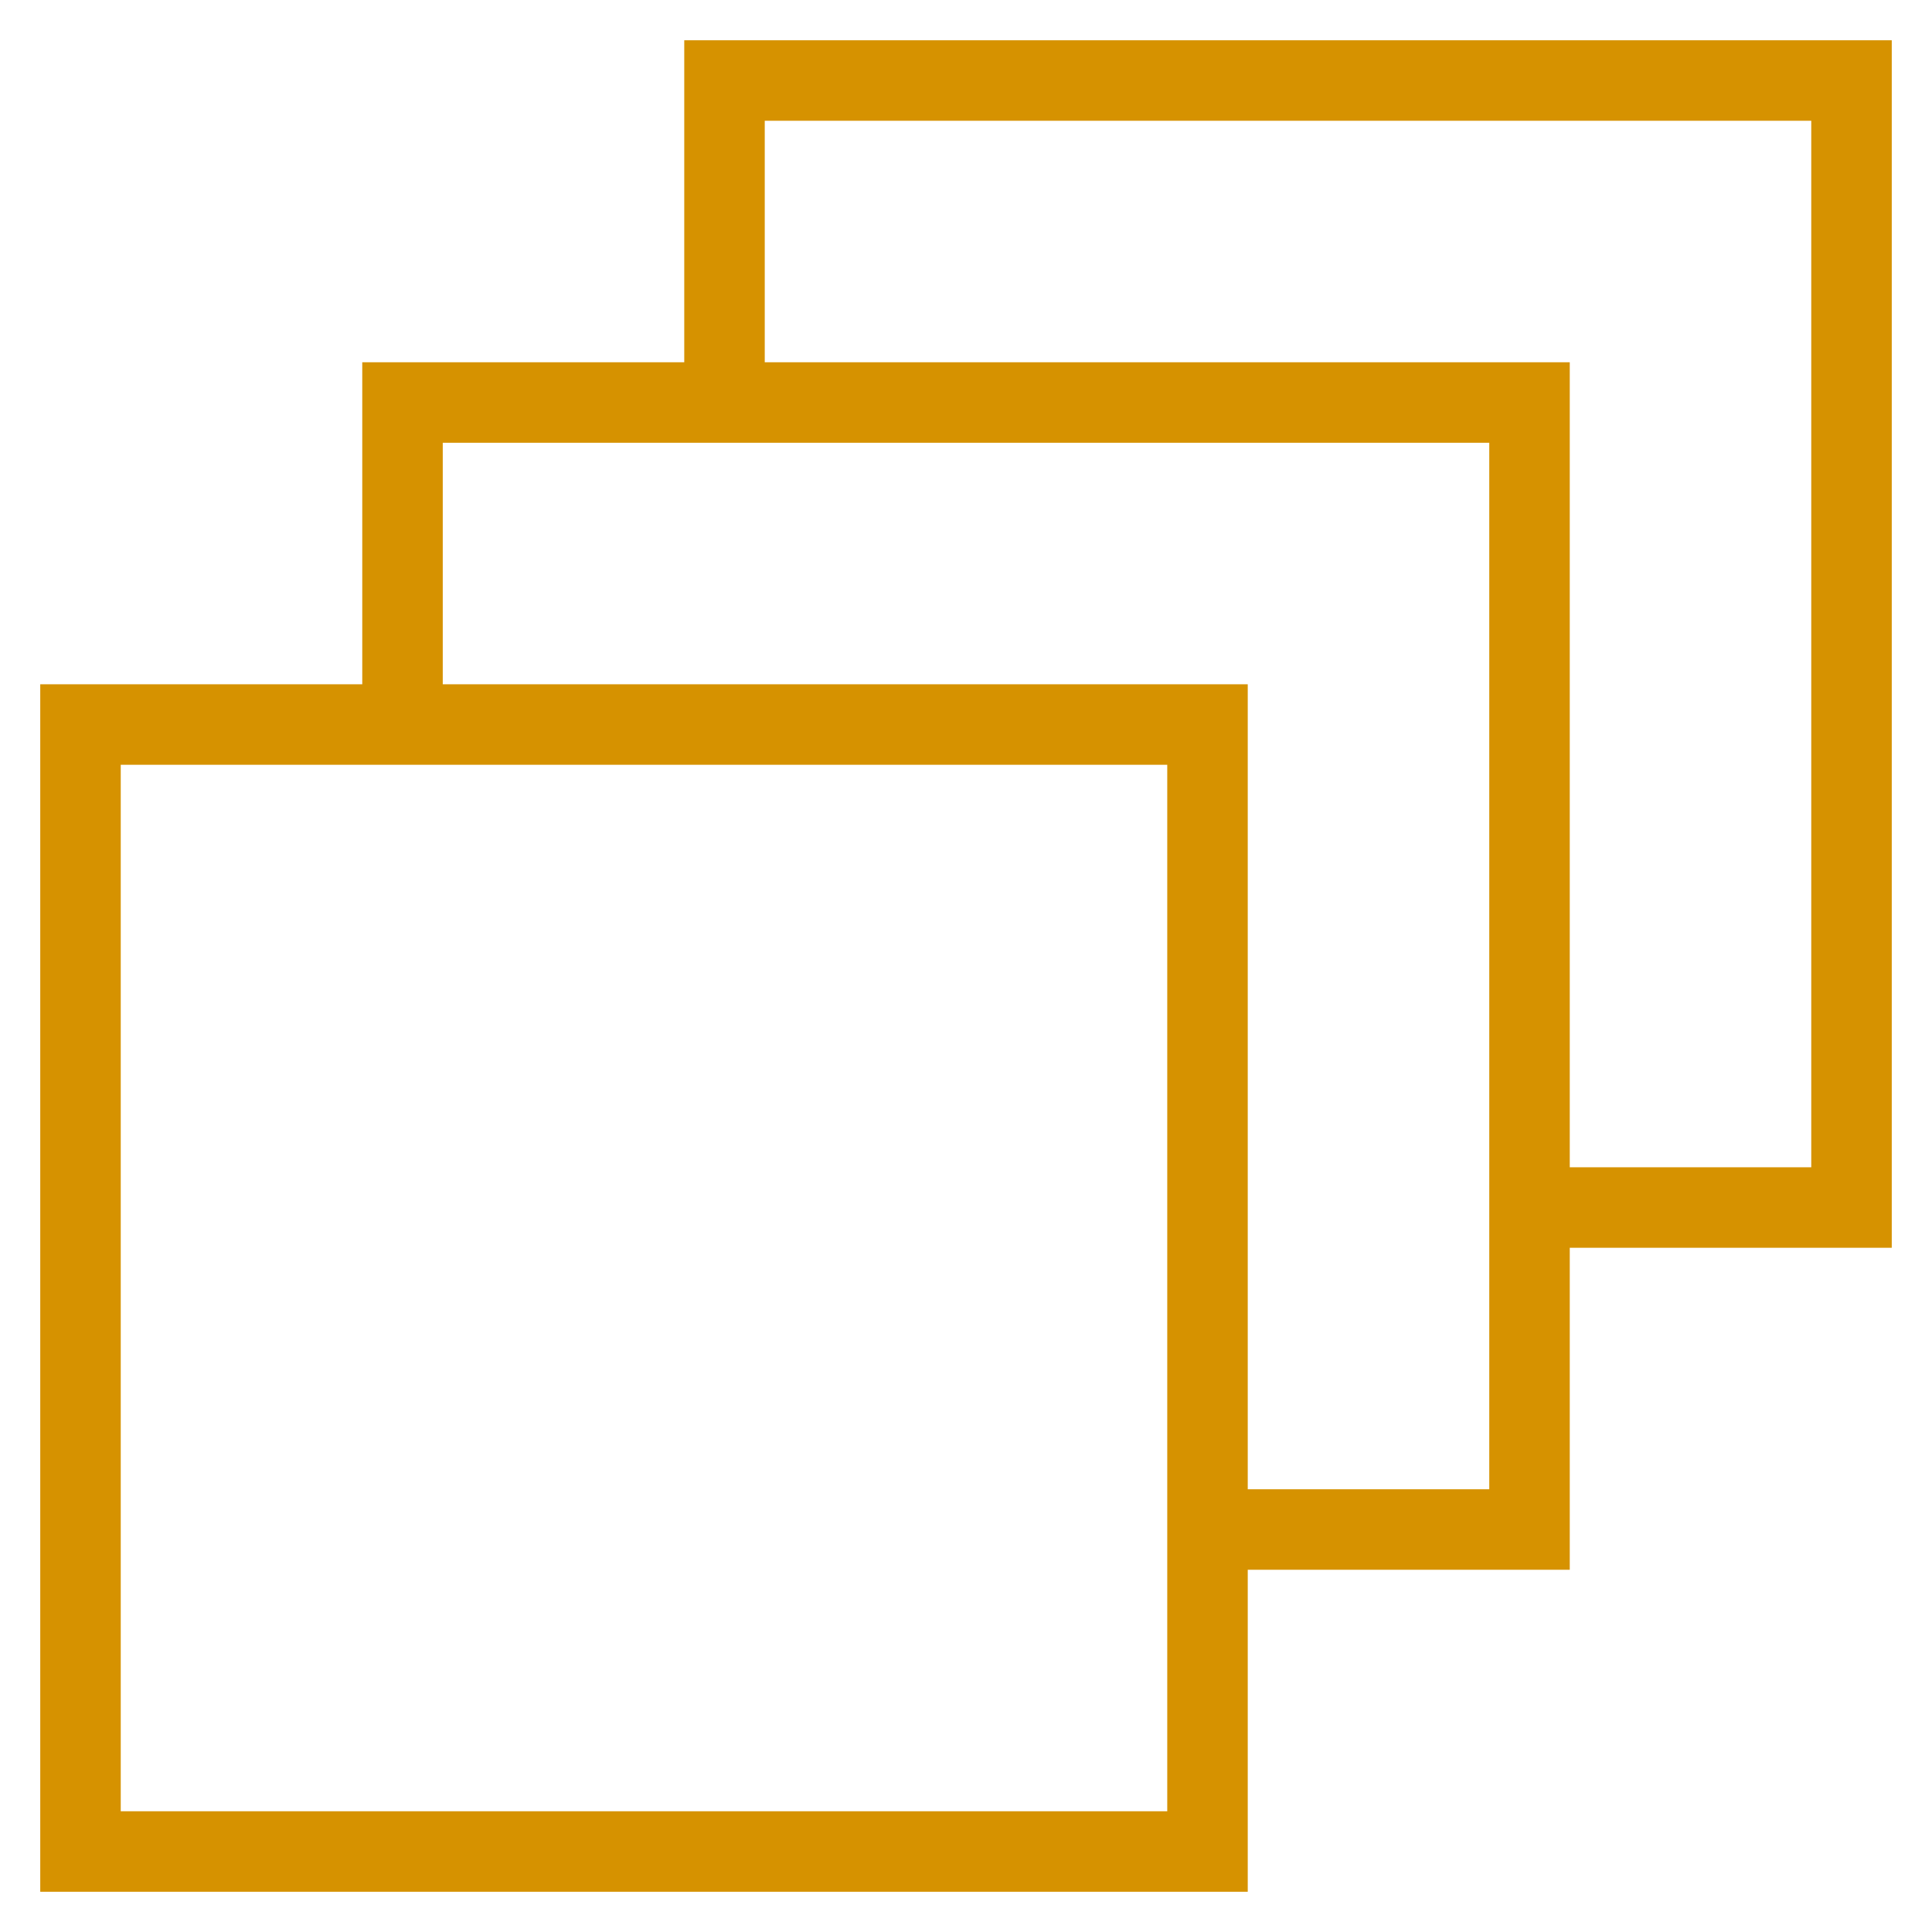 <svg width="80" height="80" viewBox="0 0 80 80" fill="none" xmlns="http://www.w3.org/2000/svg">
<path d="M63.334 50.001H76.667V3.334H30V16.667M50 63.334H63.334V16.667H16.667V30.001M3.333 76.667H50V30.001H3.333V76.667Z" stroke="#D69200" stroke-width="3.333"/>
</svg>
